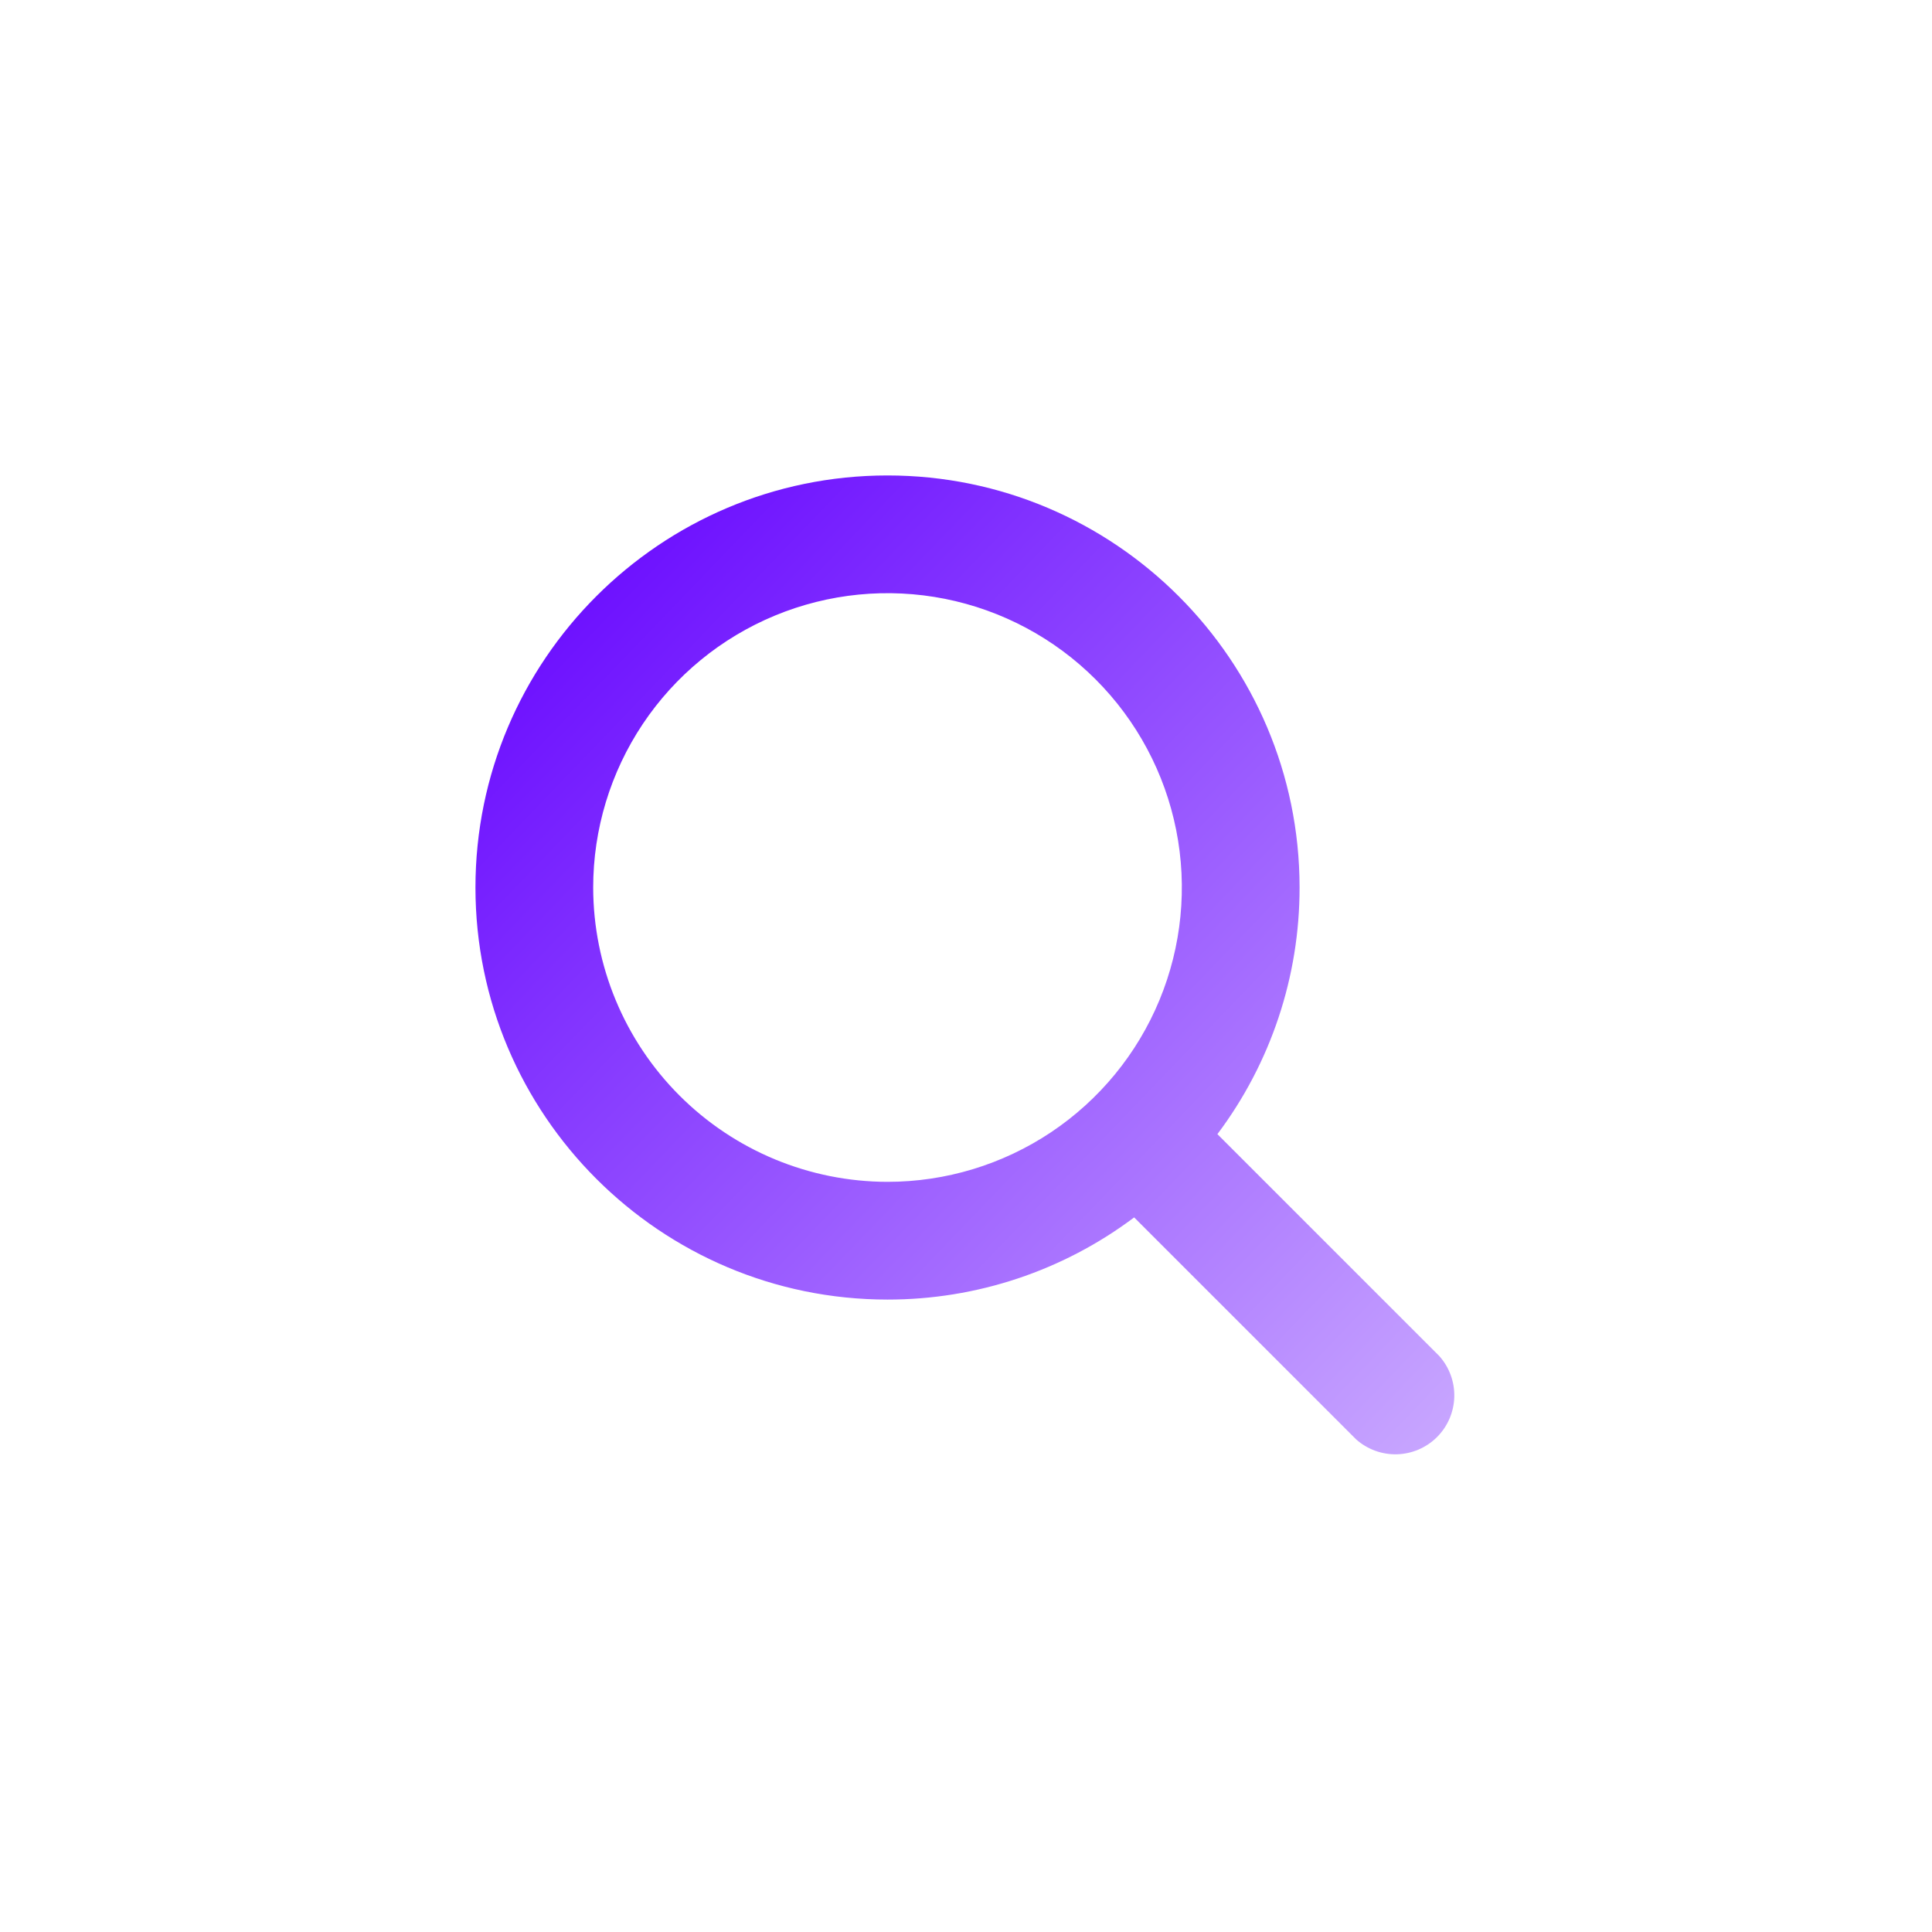 <svg width="64" height="64" viewBox="0 0 64 64" fill="none" xmlns="http://www.w3.org/2000/svg">
<rect width="64" height="64" fill="white"/>
<path d="M0 32C0 16.915 0 9.373 4.686 4.686C9.373 0 16.915 0 32 0C47.085 0 54.627 0 59.314 4.686C64 9.373 64 16.915 64 32C64 47.085 64 54.627 59.314 59.314C54.627 64 47.085 64 32 64C16.915 64 9.373 64 4.686 59.314C0 54.627 0 47.085 0 32Z" fill="white"/>
<path d="M47.679 44.921L40.328 37.57C42.098 35.214 43.053 32.347 43.05 29.4C43.05 21.873 36.927 15.75 29.4 15.75C21.873 15.75 15.75 21.873 15.75 29.4C15.75 36.927 21.873 43.05 29.4 43.05C32.347 43.053 35.214 42.098 37.57 40.328L44.921 47.679C45.293 48.011 45.779 48.189 46.277 48.175C46.776 48.161 47.251 47.957 47.604 47.604C47.957 47.251 48.161 46.776 48.175 46.277C48.189 45.779 48.011 45.293 47.679 44.921ZM19.65 29.4C19.65 27.472 20.222 25.587 21.293 23.983C22.364 22.38 23.887 21.13 25.669 20.392C27.45 19.654 29.411 19.461 31.302 19.837C33.193 20.214 34.931 21.142 36.294 22.506C37.658 23.869 38.587 25.607 38.963 27.498C39.339 29.389 39.146 31.35 38.408 33.131C37.67 34.913 36.42 36.435 34.817 37.507C33.213 38.578 31.328 39.15 29.4 39.15C26.815 39.147 24.337 38.119 22.509 36.291C20.681 34.463 19.653 31.985 19.65 29.4Z" fill="url(#paint0_linear_723_1121)"/>
<defs>
<linearGradient id="paint0_linear_723_1121" x1="16.398" y1="16.399" x2="48.827" y2="47.527" gradientUnits="userSpaceOnUse">
<stop stop-color="#6300FF"/>
<stop offset="1" stop-color="#C9A8FF"/>
</linearGradient>
</defs>
</svg>

